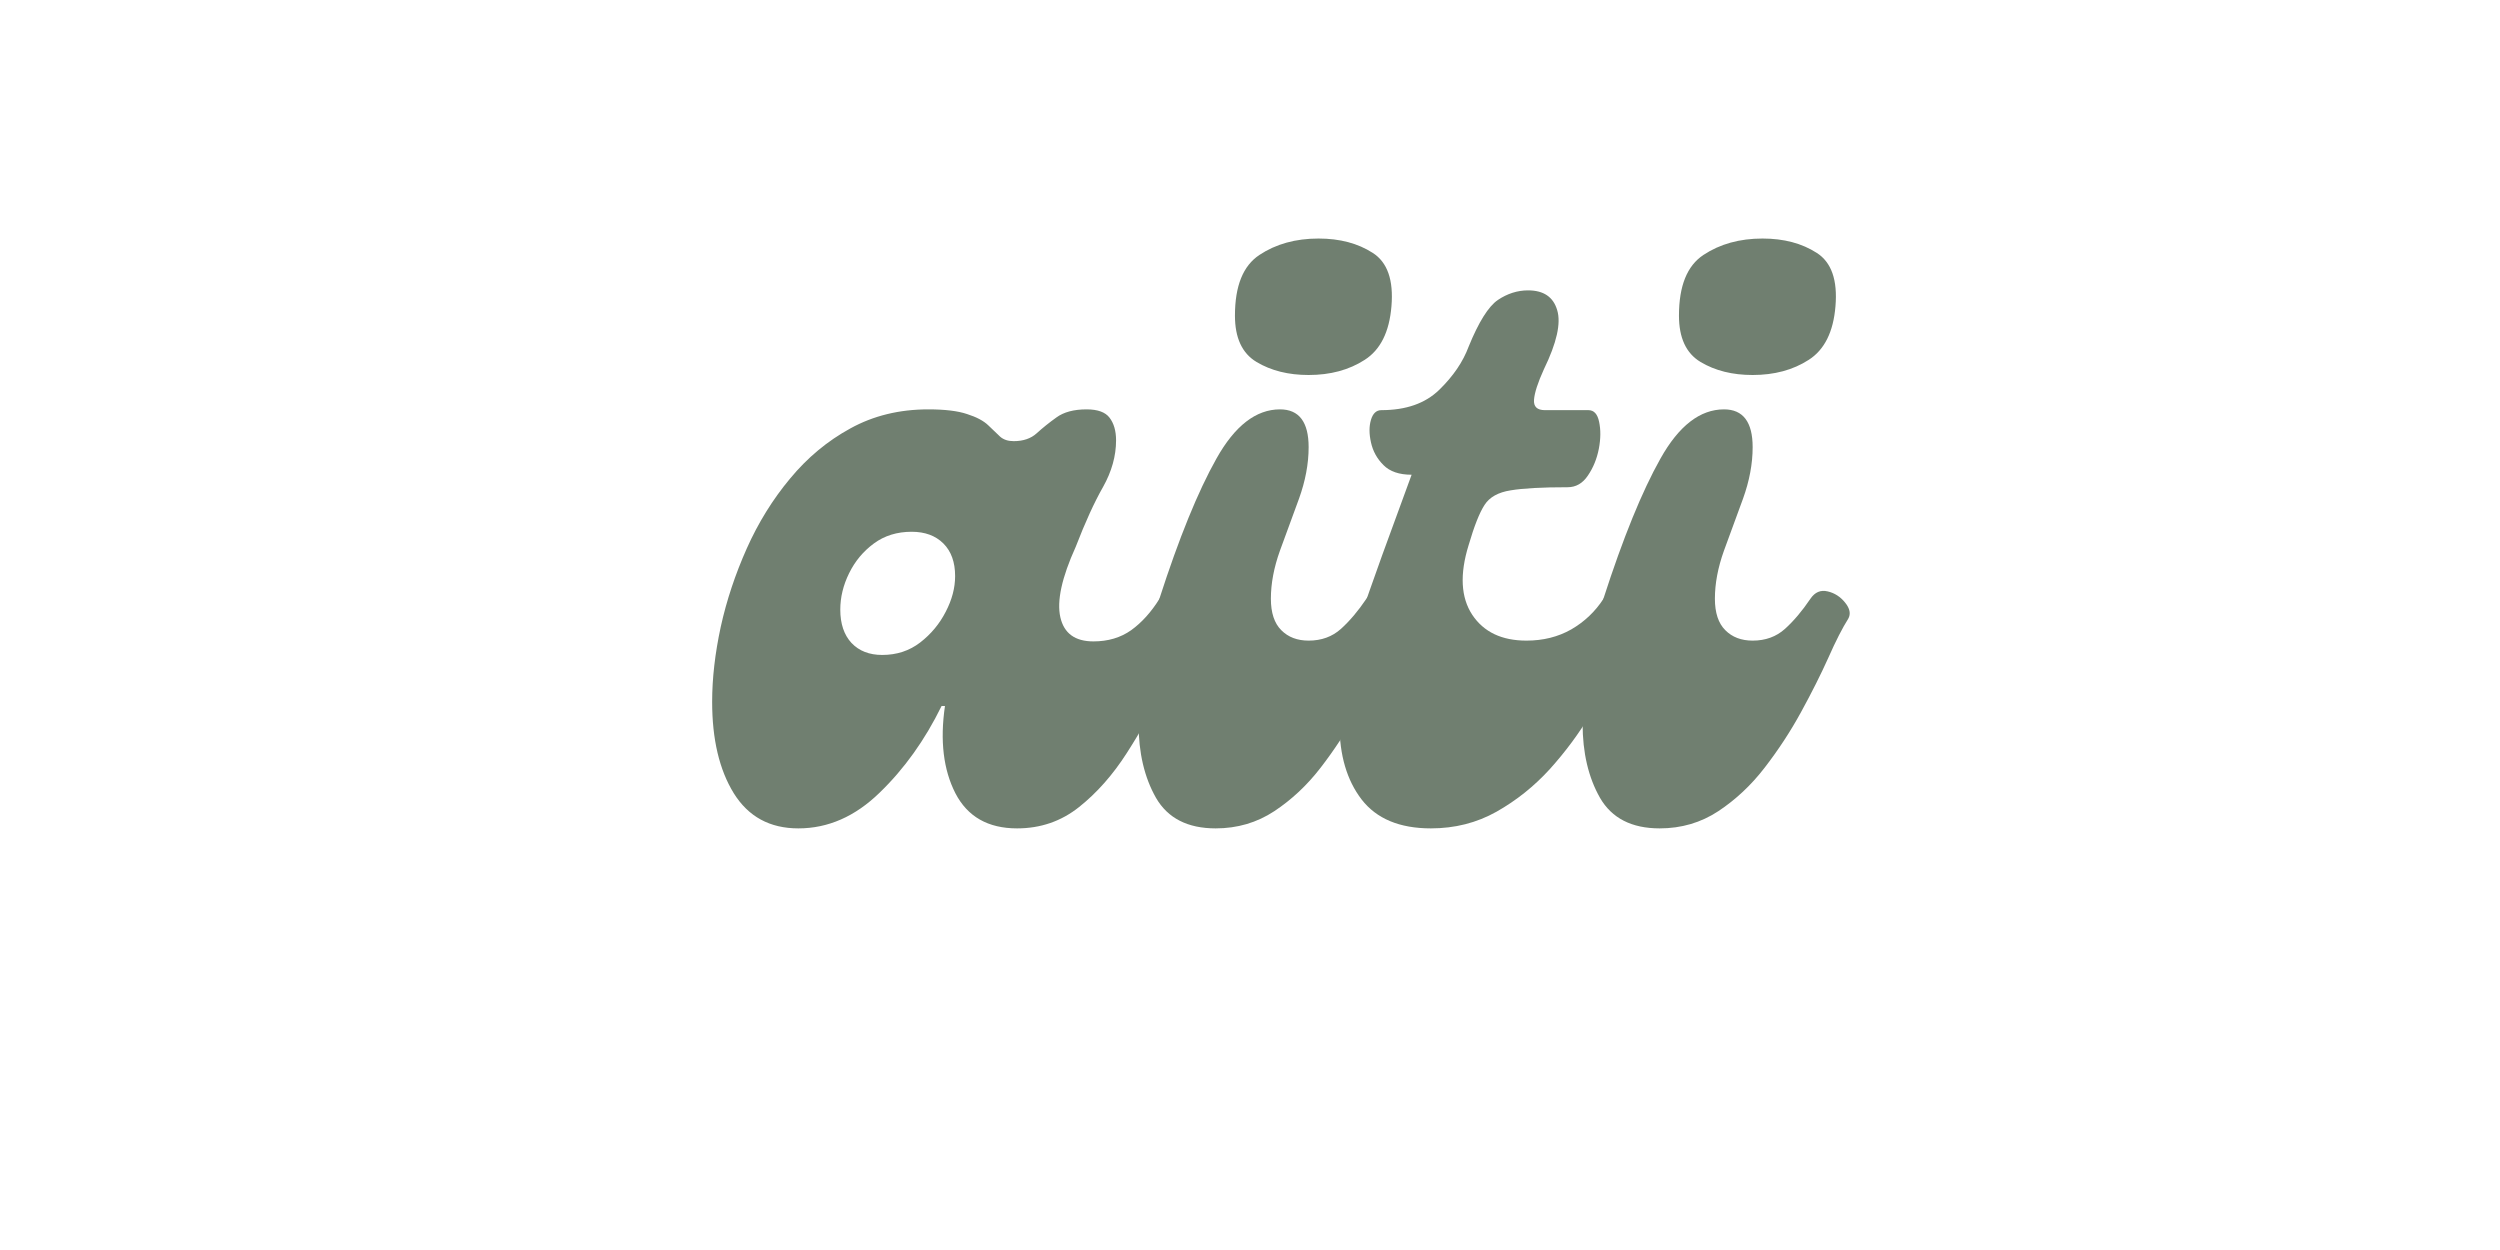 <svg version="1.0" preserveAspectRatio="xMidYMid meet" height="100" viewBox="0 0 150 75" zoomAndPan="magnify" width="200" xmlns:xlink="http://www.w3.org/1999/xlink" xmlns="http://www.w3.org/2000/svg"><defs><g></g></defs><g fill-opacity="1" fill="#707f70"><g transform="translate(42.573, 49.703)"><g><path d="M 5.328 0 C 3.617 0 2.328 -0.703 1.453 -2.109 C 0.586 -3.516 0.156 -5.344 0.156 -7.594 C 0.156 -9 0.328 -10.5 0.672 -12.094 C 1.023 -13.688 1.547 -15.254 2.234 -16.797 C 2.922 -18.336 3.785 -19.734 4.828 -20.984 C 5.867 -22.242 7.078 -23.25 8.453 -24 C 9.828 -24.758 11.383 -25.141 13.125 -25.141 C 14.125 -25.141 14.898 -25.047 15.453 -24.859 C 16.016 -24.68 16.438 -24.457 16.719 -24.188 C 17 -23.914 17.238 -23.688 17.438 -23.5 C 17.645 -23.32 17.914 -23.234 18.25 -23.234 C 18.82 -23.234 19.281 -23.391 19.625 -23.703 C 19.977 -24.023 20.375 -24.344 20.812 -24.656 C 21.25 -24.977 21.852 -25.141 22.625 -25.141 C 23.289 -25.141 23.75 -24.973 24 -24.641 C 24.258 -24.305 24.391 -23.852 24.391 -23.281 C 24.391 -22.344 24.129 -21.41 23.609 -20.484 C 23.086 -19.566 22.539 -18.367 21.969 -16.891 C 21.133 -15.047 20.828 -13.641 21.047 -12.672 C 21.266 -11.703 21.926 -11.219 23.031 -11.219 C 23.906 -11.219 24.66 -11.441 25.297 -11.891 C 25.93 -12.348 26.5 -12.977 27 -13.781 C 27.27 -14.176 27.613 -14.316 28.031 -14.203 C 28.445 -14.086 28.797 -13.859 29.078 -13.516 C 29.367 -13.18 29.43 -12.848 29.266 -12.516 C 28.66 -11.348 28.016 -10.051 27.328 -8.625 C 26.641 -7.195 25.875 -5.828 25.031 -4.516 C 24.195 -3.211 23.242 -2.133 22.172 -1.281 C 21.098 -0.426 19.859 0 18.453 0 C 16.711 0 15.477 -0.703 14.75 -2.109 C 14.031 -3.516 13.82 -5.258 14.125 -7.344 L 13.922 -7.344 C 12.922 -5.301 11.68 -3.566 10.203 -2.141 C 8.734 -0.711 7.109 0 5.328 0 Z M 10.359 -10.406 C 11.234 -10.406 11.992 -10.656 12.641 -11.156 C 13.297 -11.664 13.805 -12.281 14.172 -13 C 14.547 -13.719 14.734 -14.43 14.734 -15.141 C 14.734 -15.973 14.5 -16.625 14.031 -17.094 C 13.562 -17.562 12.926 -17.797 12.125 -17.797 C 11.25 -17.797 10.492 -17.562 9.859 -17.094 C 9.223 -16.625 8.727 -16.031 8.375 -15.312 C 8.02 -14.594 7.844 -13.863 7.844 -13.125 C 7.844 -12.281 8.066 -11.613 8.516 -11.125 C 8.973 -10.645 9.586 -10.406 10.359 -10.406 Z M 10.359 -10.406"></path></g></g></g><g fill-opacity="1" fill="#707f70"><g transform="translate(68.409, 49.703)"><g><path d="M 10.109 -27.203 C 8.898 -27.203 7.859 -27.461 6.984 -27.984 C 6.117 -28.504 5.688 -29.43 5.688 -30.766 C 5.688 -32.547 6.176 -33.758 7.156 -34.406 C 8.145 -35.062 9.328 -35.391 10.703 -35.391 C 11.984 -35.391 13.066 -35.102 13.953 -34.531 C 14.836 -33.969 15.211 -32.898 15.078 -31.328 C 14.953 -29.785 14.414 -28.711 13.469 -28.109 C 12.531 -27.504 11.41 -27.203 10.109 -27.203 Z M 4.531 0 C 2.852 0 1.66 -0.609 0.953 -1.828 C 0.254 -3.055 -0.094 -4.539 -0.094 -6.281 C -0.094 -7.457 0.02 -8.695 0.25 -10 C 0.488 -11.312 0.789 -12.57 1.156 -13.781 C 2.332 -17.426 3.473 -20.227 4.578 -22.188 C 5.68 -24.156 6.953 -25.141 8.391 -25.141 C 9.535 -25.141 10.109 -24.383 10.109 -22.875 C 10.109 -21.875 9.914 -20.844 9.531 -19.781 C 9.145 -18.727 8.766 -17.691 8.391 -16.672 C 8.023 -15.648 7.844 -14.688 7.844 -13.781 C 7.844 -12.938 8.051 -12.305 8.469 -11.891 C 8.883 -11.473 9.43 -11.266 10.109 -11.266 C 10.879 -11.266 11.523 -11.5 12.047 -11.969 C 12.566 -12.438 13.078 -13.039 13.578 -13.781 C 13.848 -14.176 14.191 -14.32 14.609 -14.219 C 15.023 -14.125 15.375 -13.898 15.656 -13.547 C 15.945 -13.191 16.008 -12.867 15.844 -12.578 C 15.5 -12.035 15.102 -11.258 14.656 -10.25 C 14.207 -9.25 13.66 -8.16 13.016 -6.984 C 12.379 -5.816 11.648 -4.703 10.828 -3.641 C 10.016 -2.586 9.086 -1.719 8.047 -1.031 C 7.004 -0.344 5.832 0 4.531 0 Z M 4.531 0"></path></g></g></g><g fill-opacity="1" fill="#707f70"><g transform="translate(80.775, 49.703)"><g><path d="M 5.078 0 C 3.203 0 1.816 -0.578 0.922 -1.734 C 0.035 -2.891 -0.406 -4.395 -0.406 -6.25 C -0.406 -8.113 -0.035 -10.117 0.703 -12.266 C 1.141 -13.535 1.625 -14.91 2.156 -16.391 C 2.695 -17.867 3.285 -19.477 3.922 -21.219 C 3.18 -21.219 2.617 -21.41 2.234 -21.797 C 1.848 -22.18 1.598 -22.633 1.484 -23.156 C 1.367 -23.676 1.367 -24.129 1.484 -24.516 C 1.598 -24.898 1.805 -25.094 2.109 -25.094 C 3.586 -25.094 4.742 -25.5 5.578 -26.312 C 6.422 -27.133 7.008 -28 7.344 -28.906 C 7.945 -30.383 8.531 -31.316 9.094 -31.703 C 9.664 -32.086 10.27 -32.281 10.906 -32.281 C 11.844 -32.281 12.426 -31.883 12.656 -31.094 C 12.895 -30.312 12.629 -29.129 11.859 -27.547 C 11.492 -26.742 11.297 -26.133 11.266 -25.719 C 11.234 -25.301 11.453 -25.094 11.922 -25.094 L 14.531 -25.094 C 14.863 -25.094 15.078 -24.859 15.172 -24.391 C 15.273 -23.922 15.27 -23.383 15.156 -22.781 C 15.039 -22.176 14.82 -21.641 14.5 -21.172 C 14.188 -20.703 13.781 -20.469 13.281 -20.469 C 11.738 -20.469 10.598 -20.406 9.859 -20.281 C 9.117 -20.164 8.598 -19.875 8.297 -19.406 C 7.992 -18.938 7.676 -18.133 7.344 -17 C 6.801 -15.25 6.875 -13.852 7.562 -12.812 C 8.25 -11.781 9.332 -11.266 10.812 -11.266 C 11.812 -11.266 12.707 -11.488 13.5 -11.938 C 14.289 -12.395 14.938 -13.008 15.438 -13.781 C 15.707 -14.176 16.051 -14.316 16.469 -14.203 C 16.883 -14.086 17.234 -13.859 17.516 -13.516 C 17.805 -13.18 17.867 -12.848 17.703 -12.516 C 17.398 -11.953 16.992 -11.164 16.484 -10.156 C 15.984 -9.145 15.379 -8.051 14.672 -6.875 C 13.973 -5.707 13.156 -4.602 12.219 -3.562 C 11.281 -2.531 10.211 -1.676 9.016 -1 C 7.828 -0.332 6.516 0 5.078 0 Z M 5.078 0"></path></g></g></g><g fill-opacity="1" fill="#707f70"><g transform="translate(95.05, 49.703)"><g><path d="M 10.109 -27.203 C 8.898 -27.203 7.859 -27.461 6.984 -27.984 C 6.117 -28.504 5.688 -29.43 5.688 -30.766 C 5.688 -32.547 6.176 -33.758 7.156 -34.406 C 8.145 -35.062 9.328 -35.391 10.703 -35.391 C 11.984 -35.391 13.066 -35.102 13.953 -34.531 C 14.836 -33.969 15.211 -32.898 15.078 -31.328 C 14.953 -29.785 14.414 -28.711 13.469 -28.109 C 12.531 -27.504 11.41 -27.203 10.109 -27.203 Z M 4.531 0 C 2.852 0 1.66 -0.609 0.953 -1.828 C 0.254 -3.055 -0.094 -4.539 -0.094 -6.281 C -0.094 -7.457 0.02 -8.695 0.25 -10 C 0.488 -11.312 0.789 -12.57 1.156 -13.781 C 2.332 -17.426 3.473 -20.227 4.578 -22.188 C 5.68 -24.156 6.953 -25.141 8.391 -25.141 C 9.535 -25.141 10.109 -24.383 10.109 -22.875 C 10.109 -21.875 9.914 -20.844 9.531 -19.781 C 9.145 -18.727 8.766 -17.691 8.391 -16.672 C 8.023 -15.648 7.844 -14.688 7.844 -13.781 C 7.844 -12.938 8.051 -12.305 8.469 -11.891 C 8.883 -11.473 9.43 -11.266 10.109 -11.266 C 10.879 -11.266 11.523 -11.5 12.047 -11.969 C 12.566 -12.438 13.078 -13.039 13.578 -13.781 C 13.848 -14.176 14.191 -14.32 14.609 -14.219 C 15.023 -14.125 15.375 -13.898 15.656 -13.547 C 15.945 -13.191 16.008 -12.867 15.844 -12.578 C 15.5 -12.035 15.102 -11.258 14.656 -10.25 C 14.207 -9.25 13.66 -8.16 13.016 -6.984 C 12.379 -5.816 11.648 -4.703 10.828 -3.641 C 10.016 -2.586 9.086 -1.719 8.047 -1.031 C 7.004 -0.344 5.832 0 4.531 0 Z M 4.531 0"></path></g></g></g></svg>